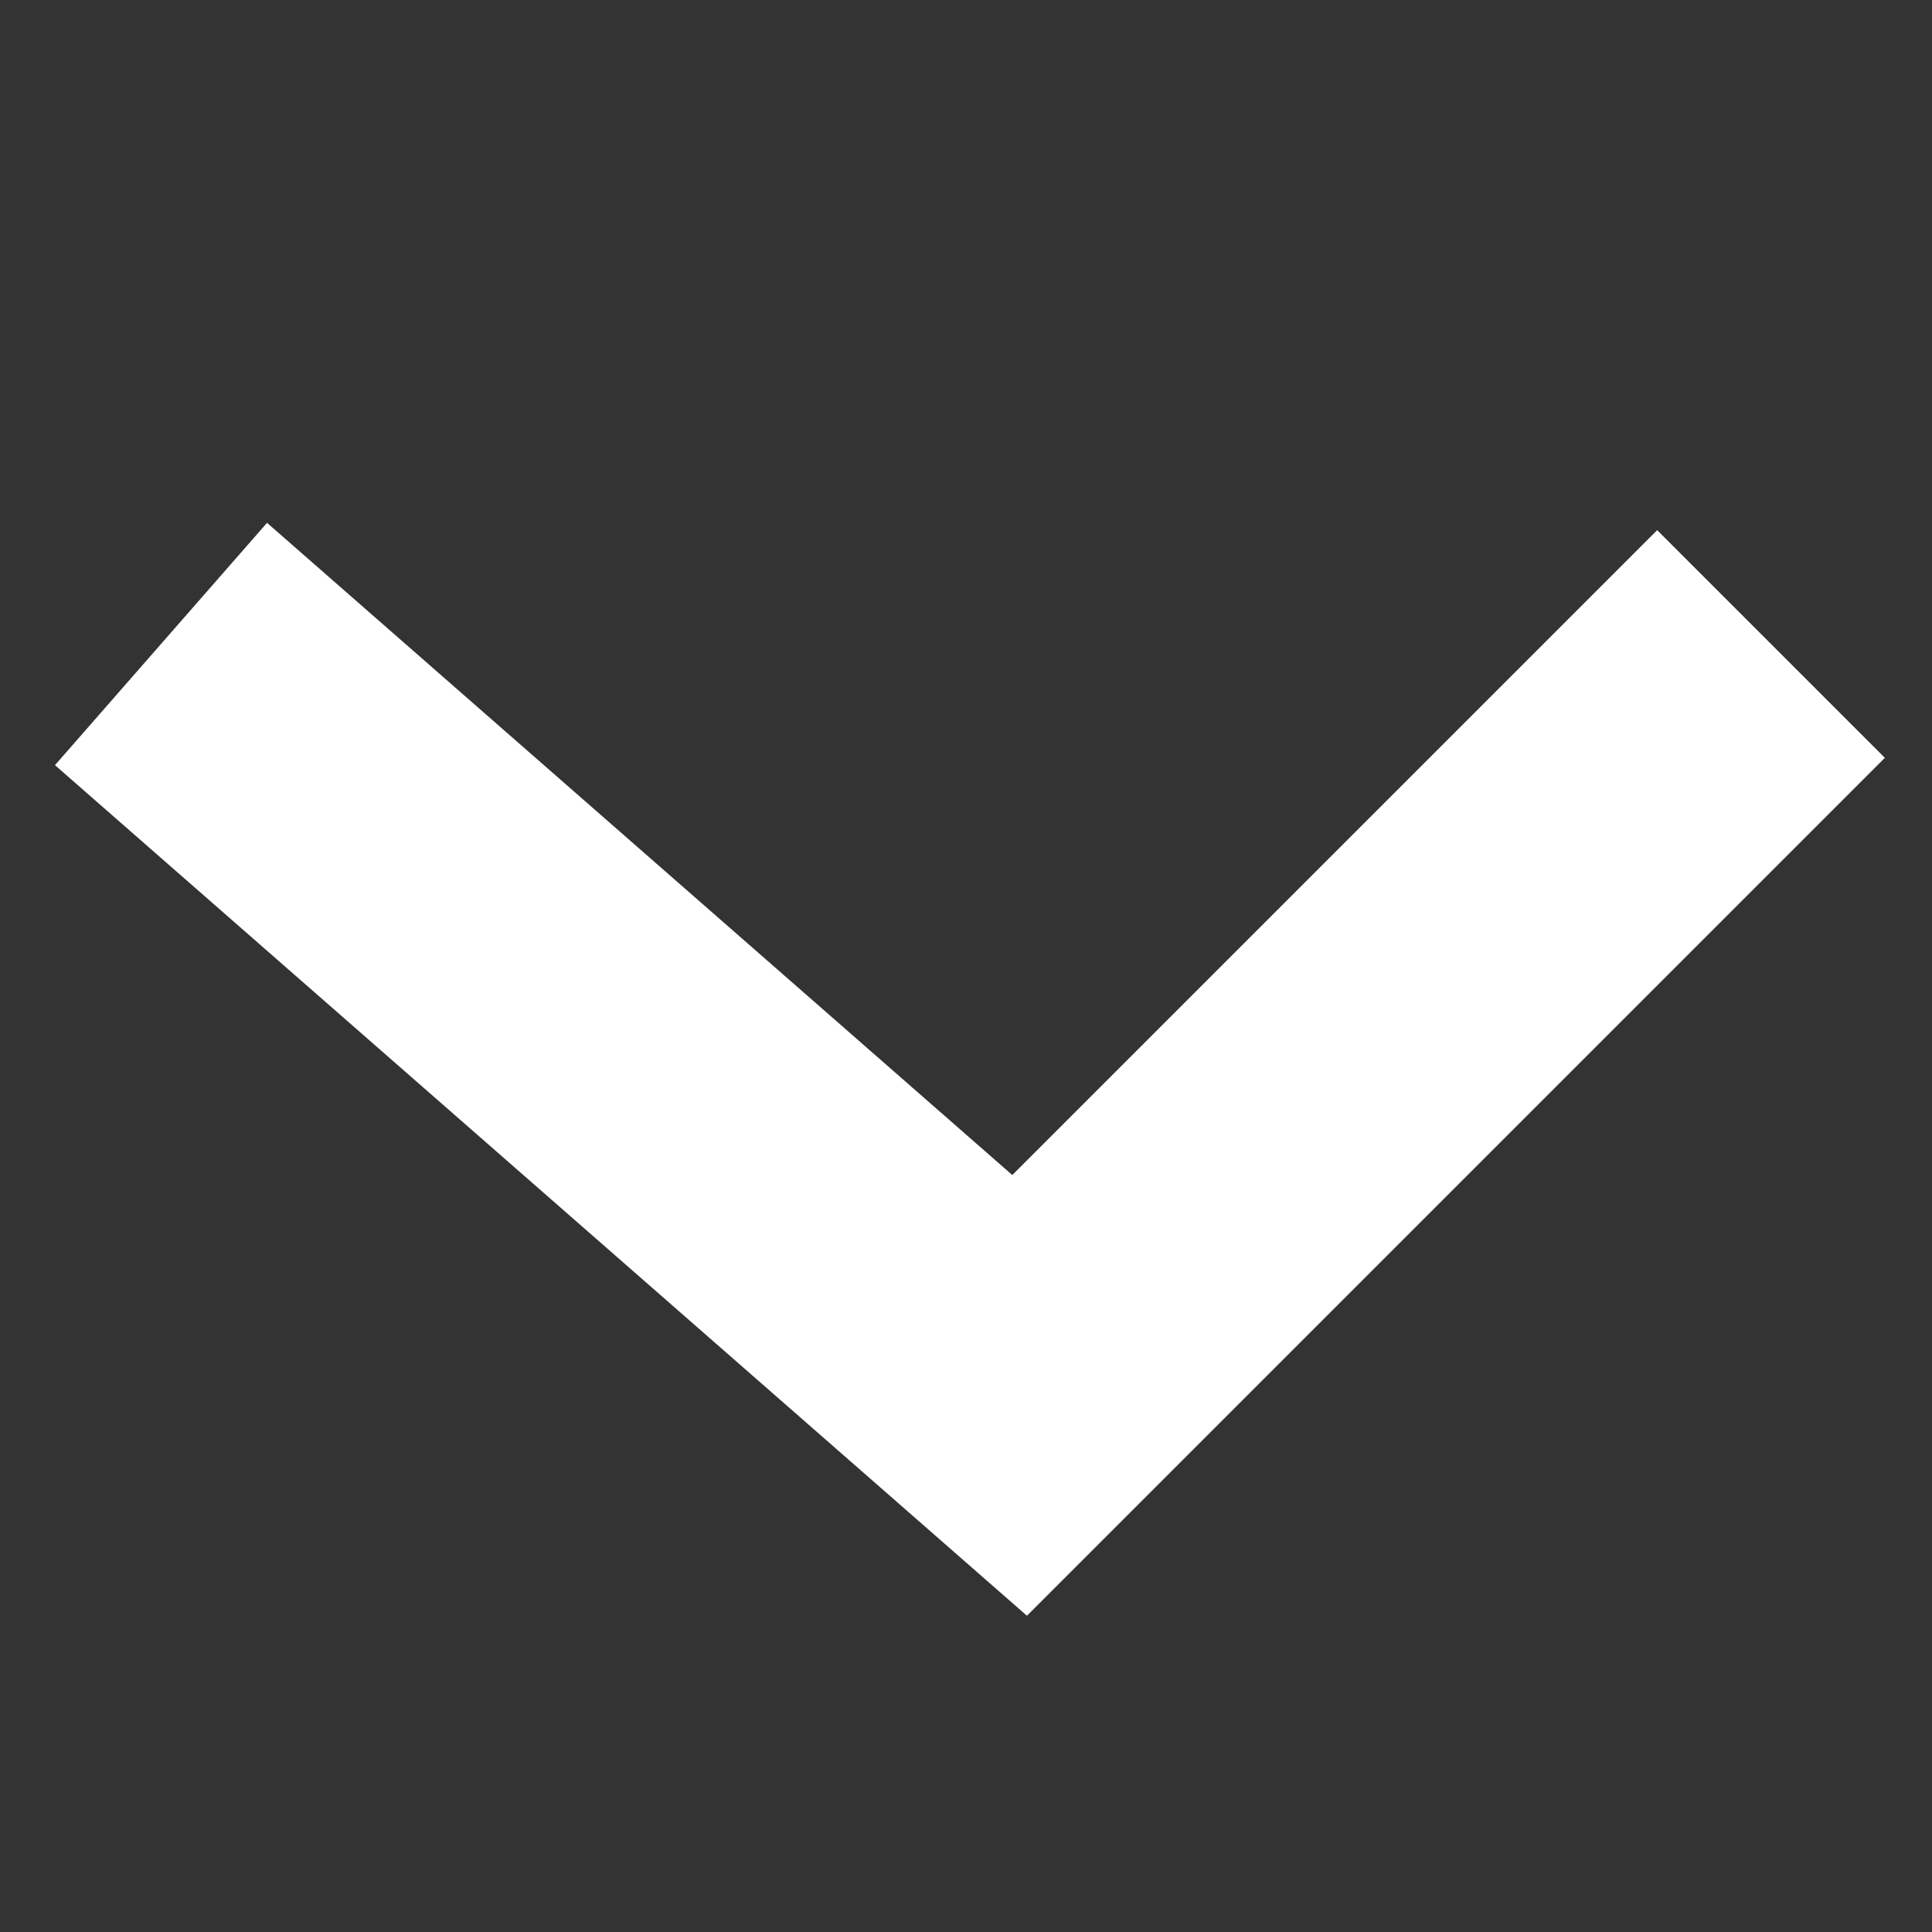 <svg xmlns="http://www.w3.org/2000/svg" width="12" height="12" viewBox="0 0 12 12">
  <rect x="0" y="0" width="12" height="12" fill="#333333" stroke="none"/>
  <g id="ic_nav-dot02" transform="translate(-1518 -660)">
    <rect id="Rectangle_1062" data-name="Rectangle 1062" width="12" height="12" transform="translate(1518 660)" fill="none"/>
    <path id="Path_1444" data-name="Path 1444" d="M1135,681l5.333,4.667L1145,681" transform="translate(384 -17)" fill="none" stroke="#FFFFFF" stroke-width="2"/>
  </g>
</svg>
